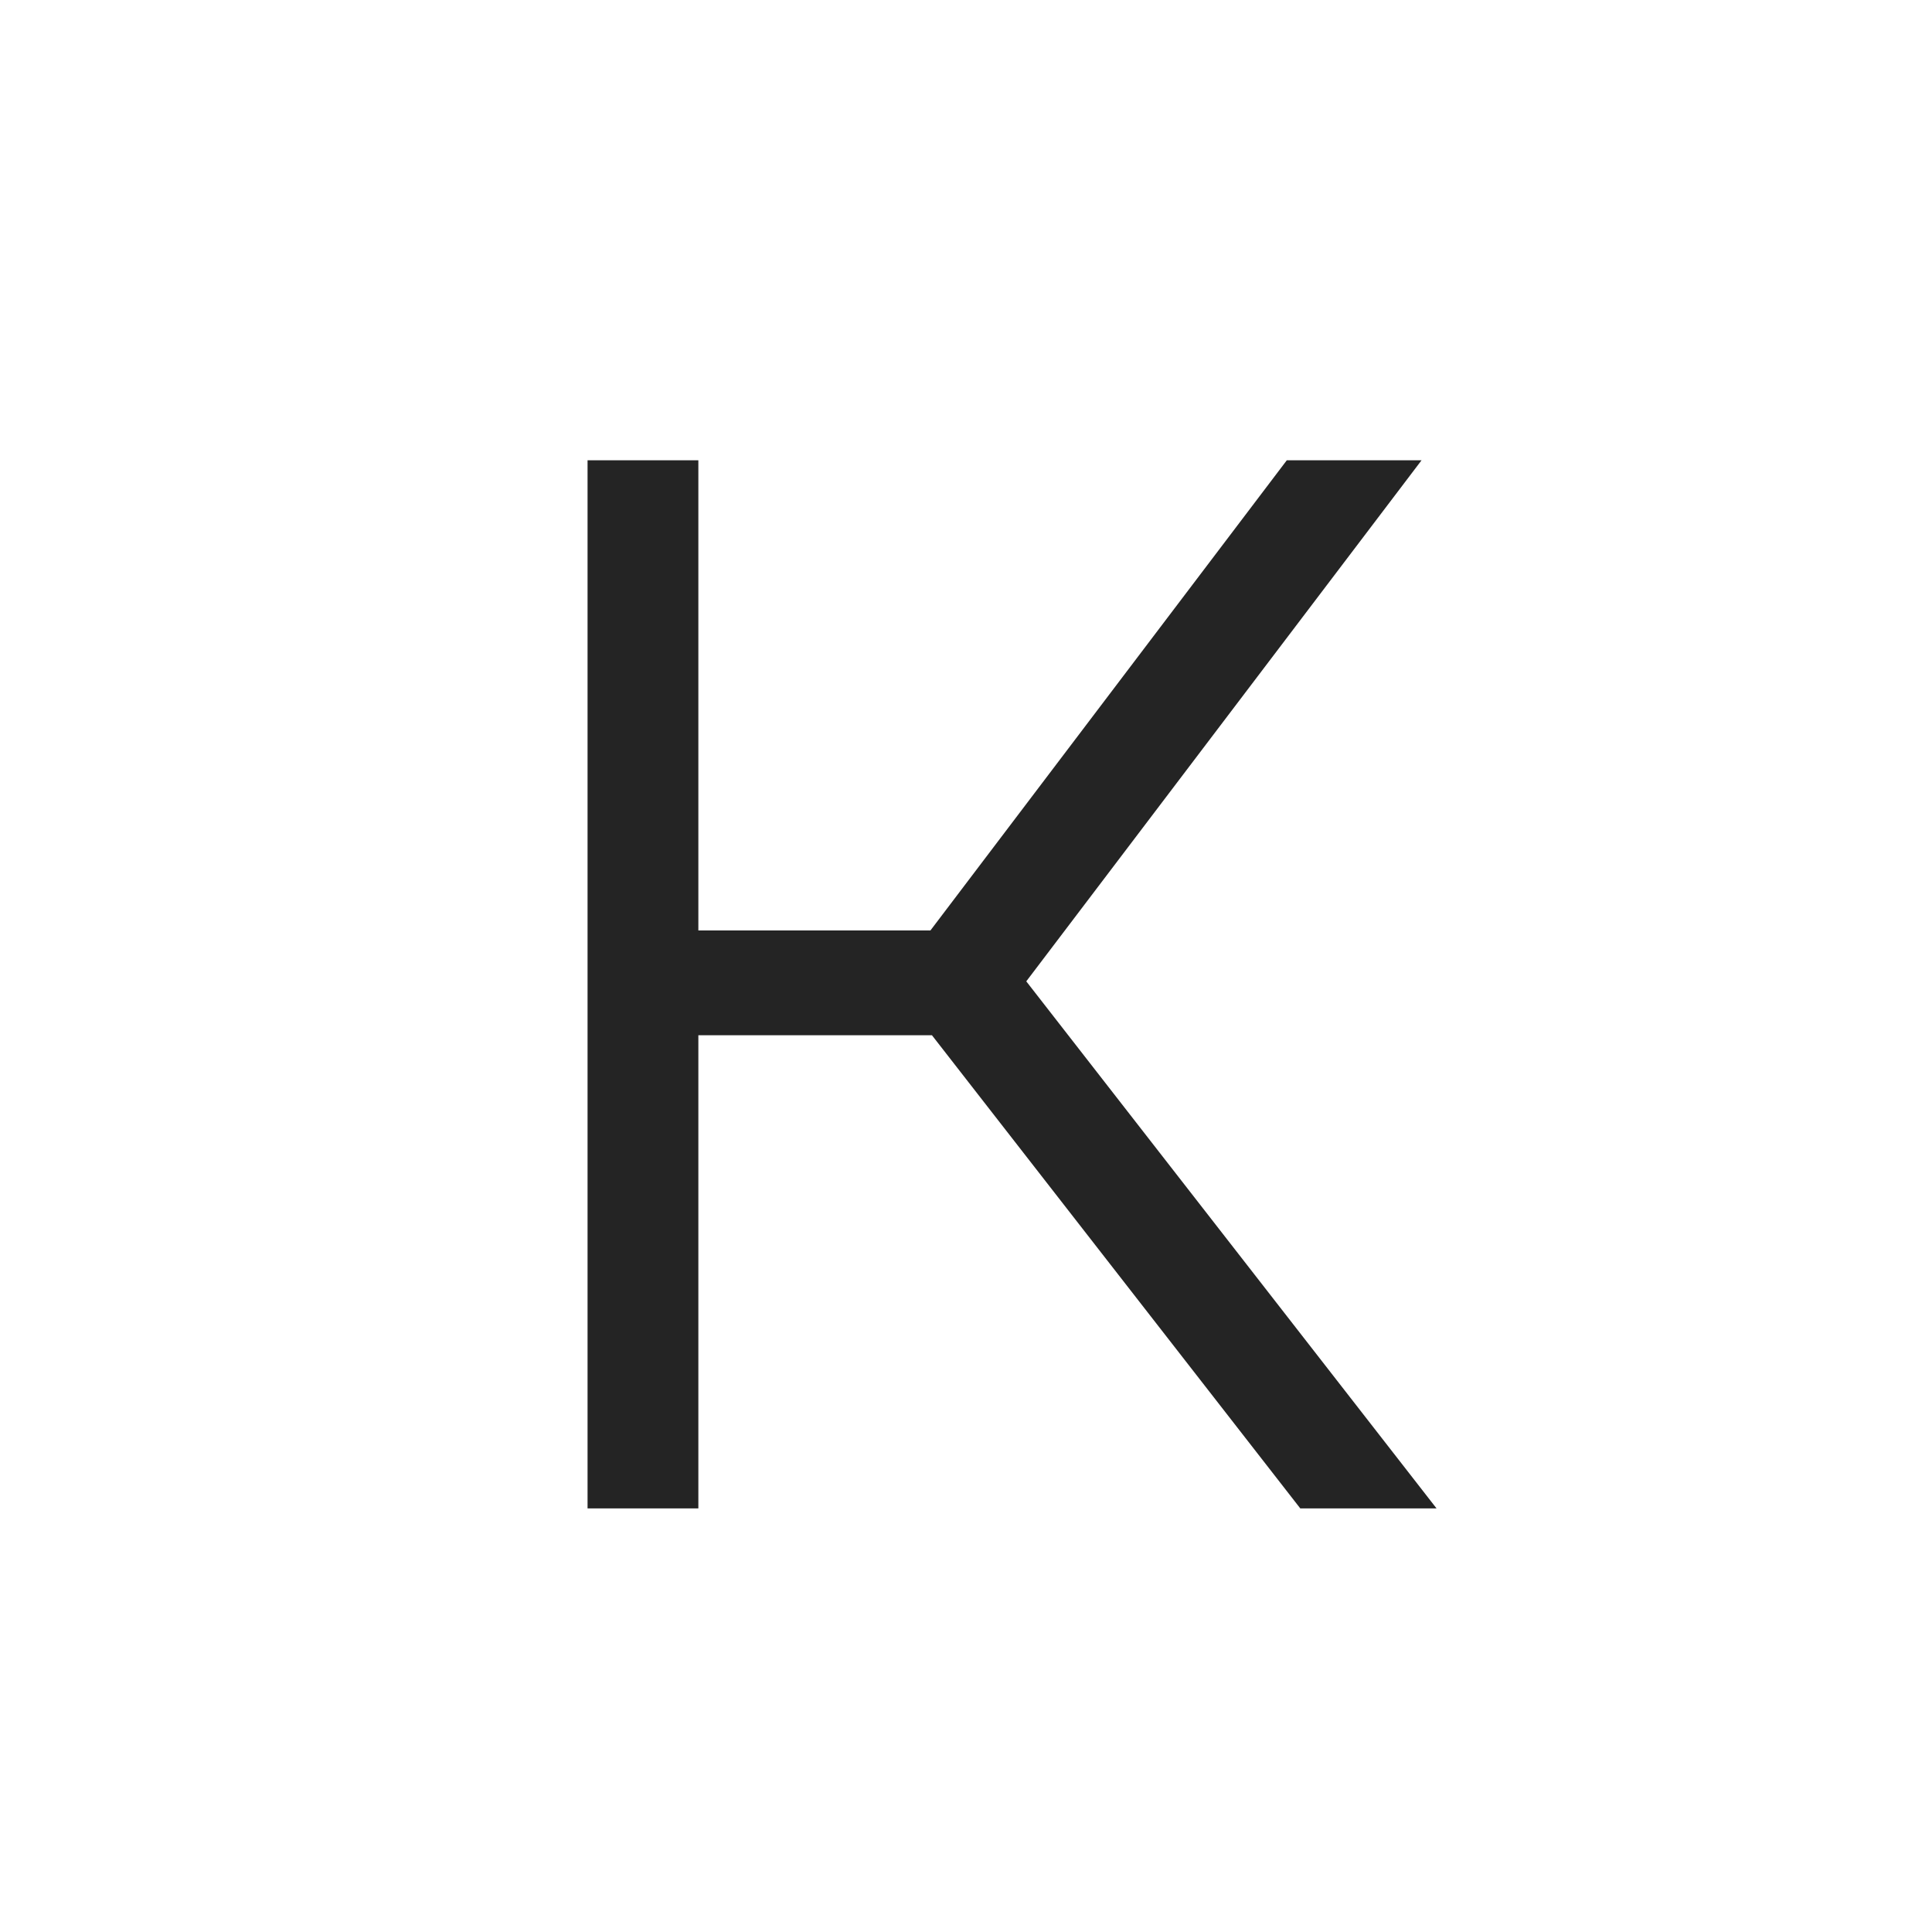 <?xml version="1.0" encoding="UTF-8"?> <svg xmlns="http://www.w3.org/2000/svg" width="374" height="374" viewBox="0 0 374 374" fill="none"> <g clip-path="url(#clip0_31_11)"> <path d="M113.739 292V89.099H135.189V180.115H180.117L249.103 89.099H275.19L198.668 189.97L278.089 292H251.712L180.407 200.405H135.189V292H113.739Z" fill="#242424"></path> </g> <defs> <clipPath id="clip0_31_11"> <rect width="374" height="374" fill="white"></rect> </clipPath> </defs> </svg> 